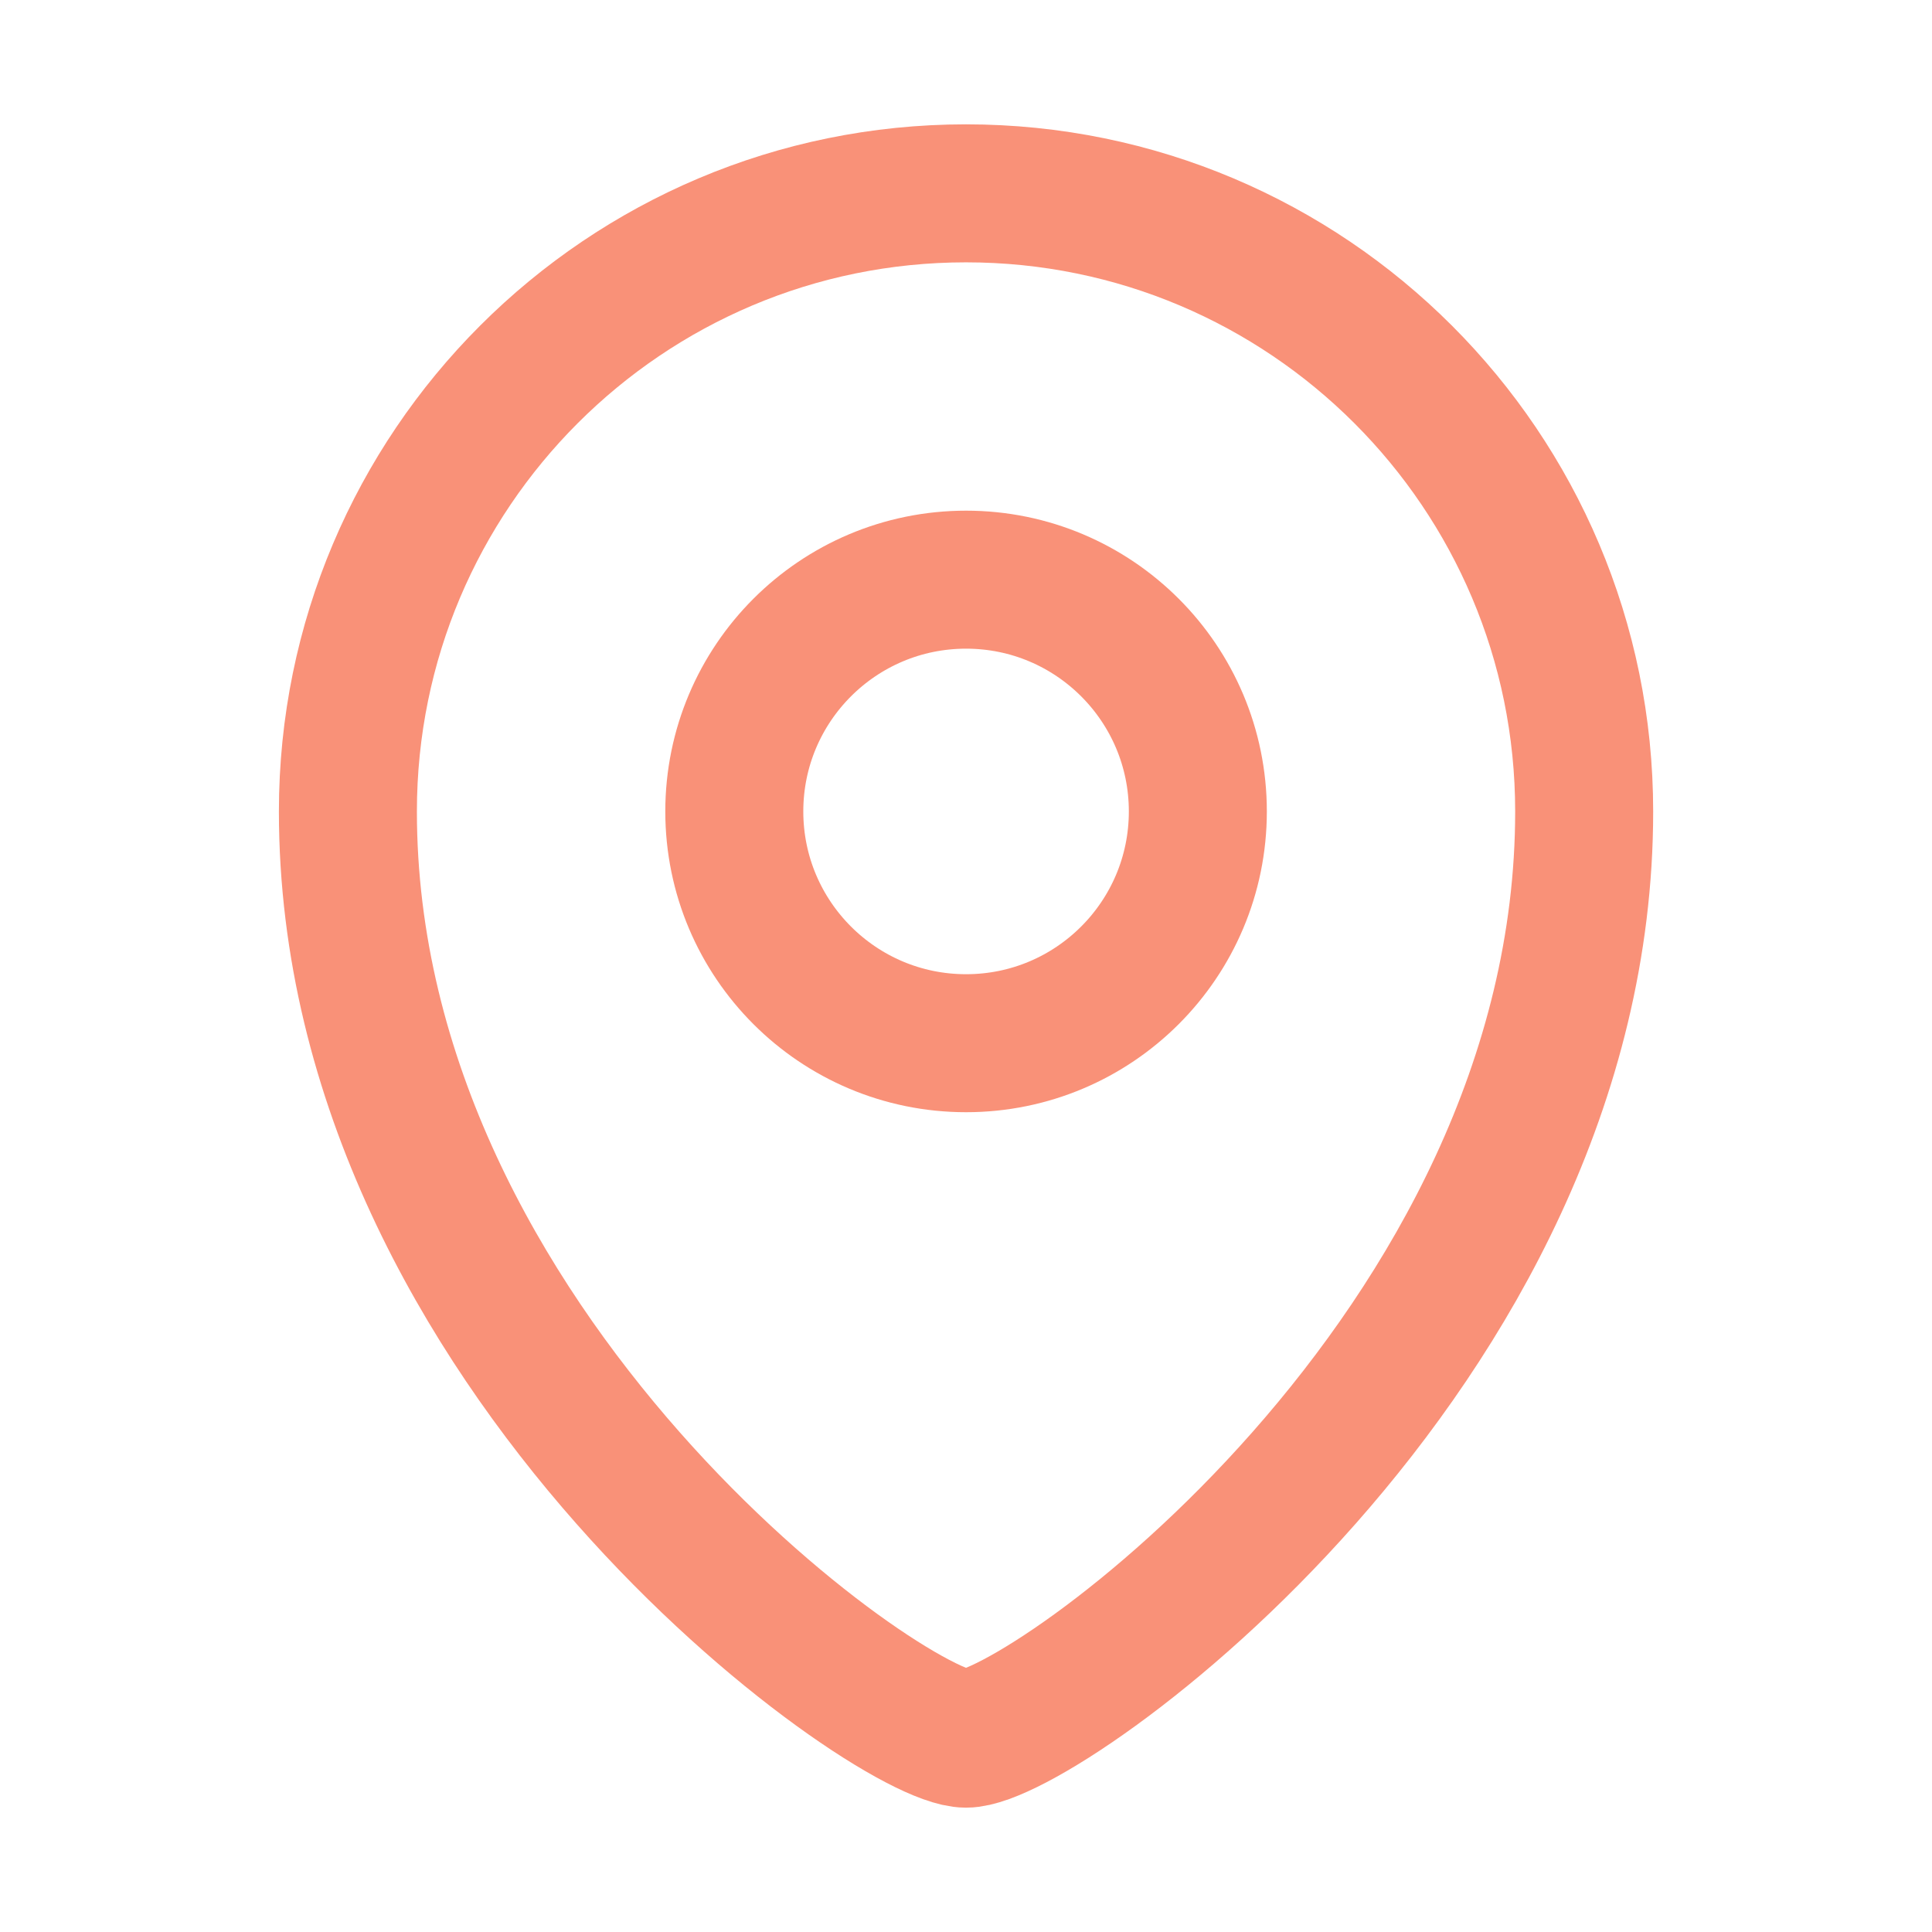 <svg width="28" height="28" viewBox="0 0 28 28" fill="none" xmlns="http://www.w3.org/2000/svg">
<path d="M22.959 11.76C22.959 19.599 15.12 25.198 14 25.198C12.88 25.198 5.042 19.599 5.042 11.76C5.042 6.813 9.053 2.802 14 2.802C18.948 2.802 22.959 6.813 22.959 11.76Z" stroke="url(#paint0_linear_1948_171)" stroke-width="2"/>
<ellipse cx="14.001" cy="11.76" rx="3.359" ry="3.359" stroke="url(#paint1_linear_1948_171)" stroke-width="2"/>
<defs>
<linearGradient id="paint0_linear_1948_171" x1="18.919" y1="3.615" x2="5.246" y2="26.631" gradientUnits="userSpaceOnUse">
<stop stop-color="#F99178"/>
<stop offset="1" stop-color="#F99178"/>
</linearGradient>
<linearGradient id="paint1_linear_1948_171" x1="15.845" y1="8.645" x2="12.224" y2="16.265" gradientUnits="userSpaceOnUse">
<stop stop-color="#F99178"/>
<stop offset="1" stop-color="#F99178"/>
</linearGradient>
</defs>
</svg>
